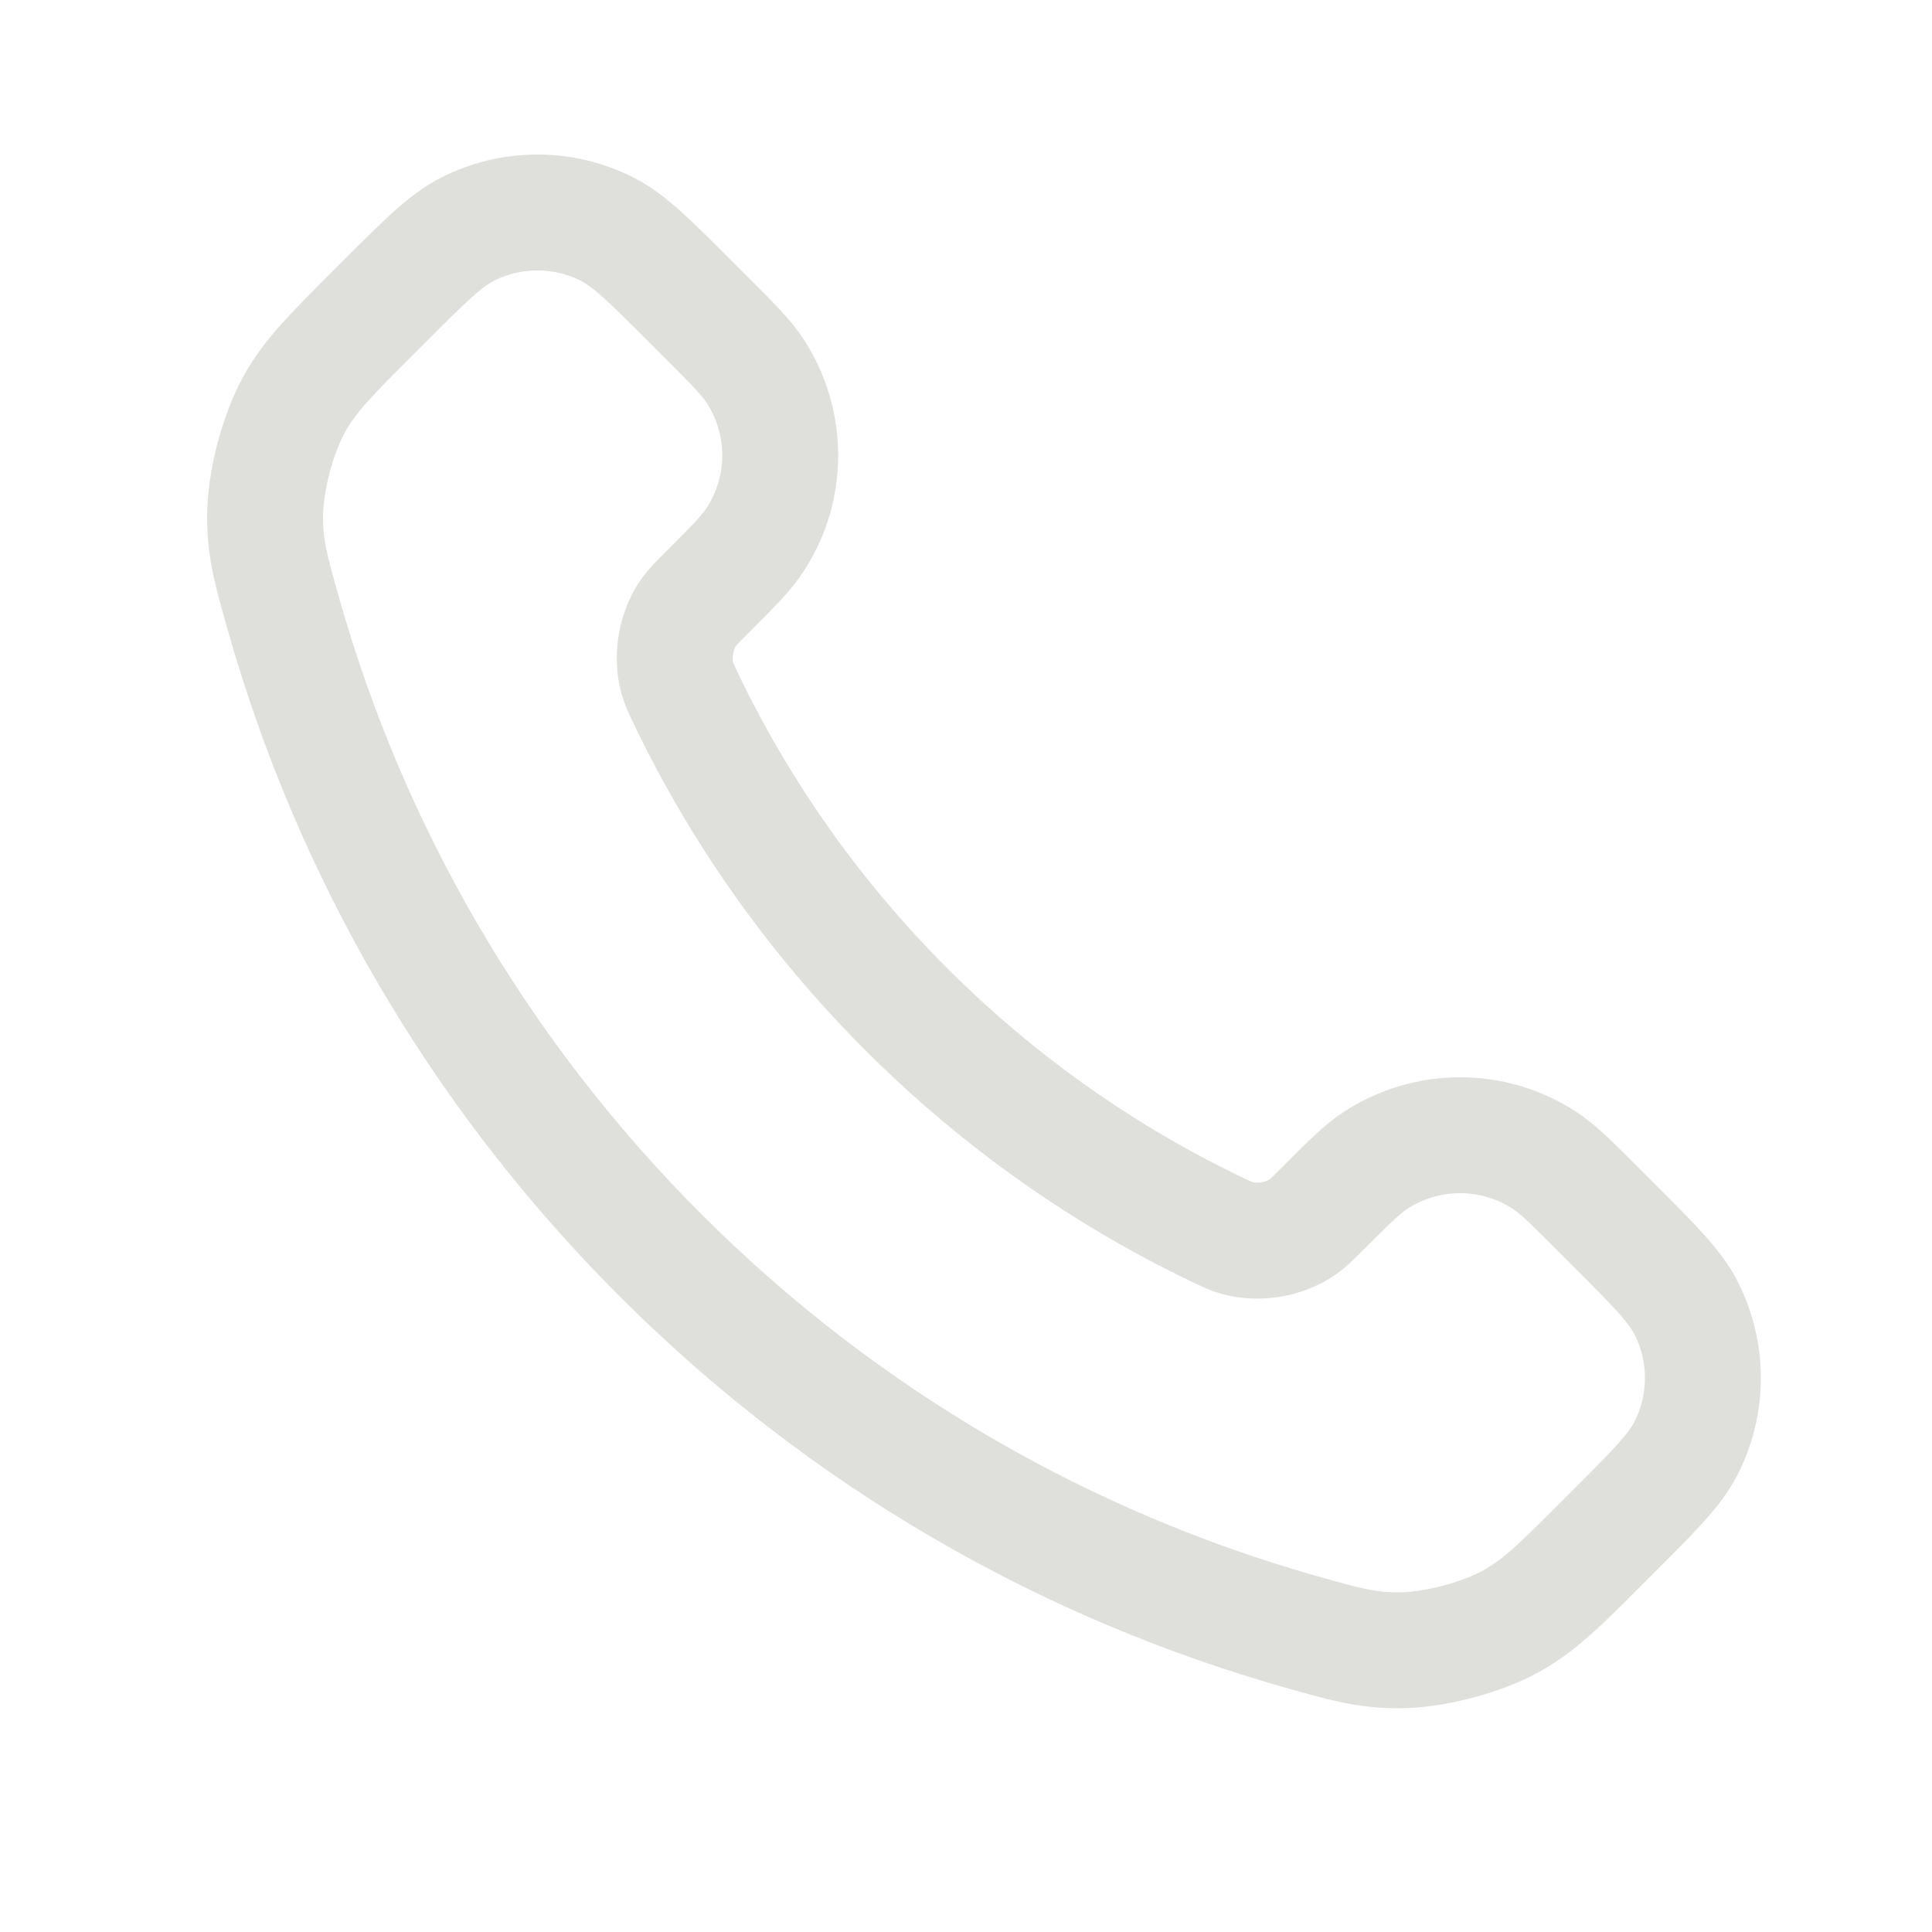 <svg xmlns="http://www.w3.org/2000/svg" width="25" height="25" viewBox="0 0 25 25" fill="none">
  <path d="M8.88 9.049C9.576 10.498 10.525 11.857 11.727 13.059C12.928 14.26 14.287 15.209 15.736 15.905C15.861 15.965 15.924 15.995 16.002 16.018C16.283 16.099 16.627 16.041 16.864 15.871C16.931 15.823 16.988 15.766 17.103 15.651C17.452 15.302 17.627 15.127 17.803 15.013C18.466 14.582 19.32 14.582 19.983 15.013C20.159 15.127 20.334 15.302 20.683 15.651L20.878 15.846C21.41 16.378 21.675 16.643 21.82 16.929C22.107 17.496 22.107 18.167 21.82 18.734C21.675 19.02 21.41 19.285 20.878 19.817L20.721 19.974C20.191 20.504 19.926 20.769 19.566 20.971C19.167 21.195 18.546 21.357 18.088 21.355C17.675 21.354 17.393 21.274 16.828 21.114C13.795 20.253 10.933 18.628 8.545 16.241C6.157 13.852 4.532 10.99 3.671 7.957C3.511 7.392 3.431 7.11 3.43 6.697C3.428 6.239 3.59 5.618 3.814 5.219C4.016 4.859 4.281 4.594 4.811 4.064L4.968 3.907C5.5 3.375 5.766 3.11 6.051 2.965C6.619 2.678 7.289 2.678 7.856 2.965C8.142 3.11 8.407 3.375 8.939 3.907L9.134 4.102C9.483 4.451 9.658 4.626 9.772 4.802C10.204 5.465 10.204 6.319 9.772 6.982C9.658 7.158 9.483 7.333 9.134 7.682C9.019 7.797 8.962 7.854 8.914 7.921C8.744 8.158 8.686 8.502 8.767 8.783C8.79 8.862 8.82 8.924 8.88 9.049Z" stroke="#DFE0DC" stroke-width="1.5" stroke-linecap="round" stroke-linejoin="round"/>
</svg>